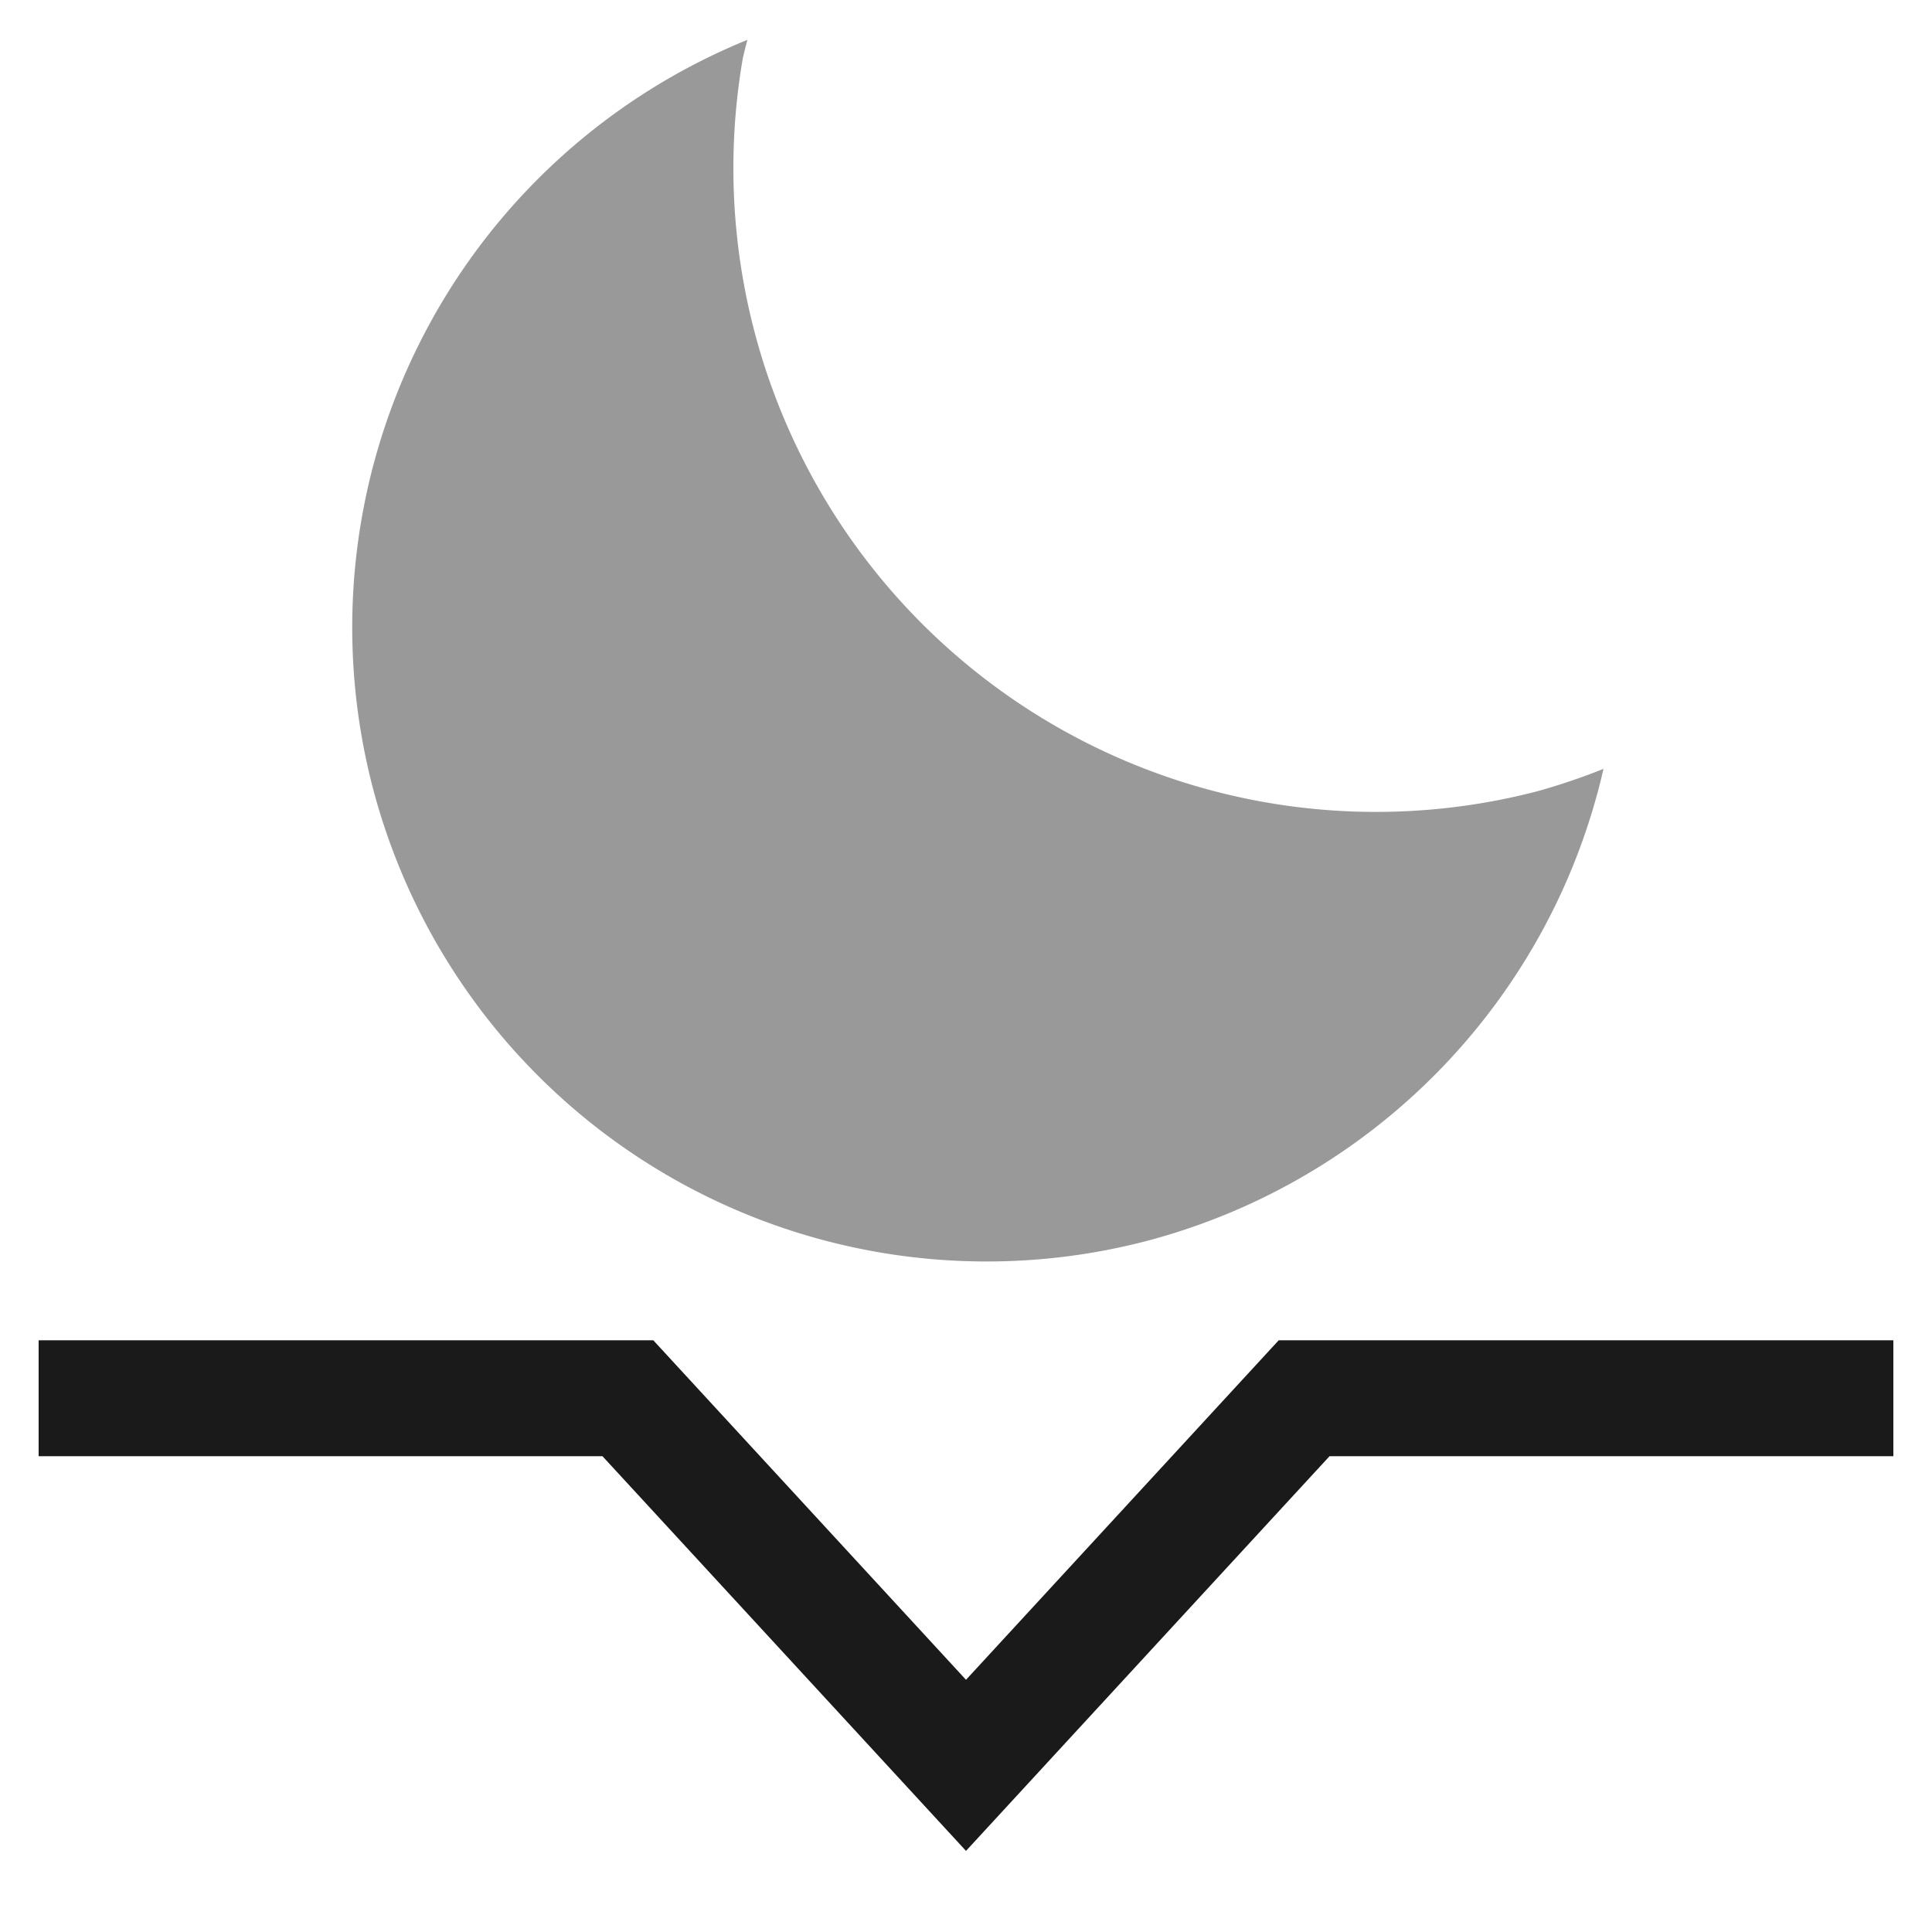 <?xml version="1.0" encoding="UTF-8" standalone="no"?>
<svg
   class="fs-svg"
   width="200"
   height="200"
   viewBox="0 0 200 200"
   version="1.1"
   id="flatsvgicons"
   xml:space="preserve"
   xmlns="http://www.w3.org/2000/svg"
   xmlns:svg="http://www.w3.org/2000/svg"><defs
     id="defs2" /><g
     id="g237"><path
       id="path468"
       style="fill:#999999;stroke:none;stroke-width:12;stroke-linecap:square;stroke-miterlimit:2.4"
       d="m 77.367,4.126 a 65.683,65.683 0 0 0 -38.778,77.405 65.683,65.683 0 0 0 80.169,46.919 65.683,65.683 0 0 0 47.235,-48.858 66.586,66.448 75.339 0 1 -6.765,2.297 66.586,66.448 75.339 0 1 -9.319,1.738 66.586,66.448 75.339 0 1 -9.473,0.391 66.586,66.448 75.339 0 1 -9.436,-0.964 66.586,66.448 75.339 0 1 -9.201,-2.3 66.586,66.448 75.339 0 1 -8.783,-3.587 66.586,66.448 75.339 0 1 -8.187,-4.802 66.586,66.448 75.339 0 1 -7.423,-5.92 66.586,66.448 75.339 0 1 -6.506,-6.915 66.586,66.448 75.339 0 1 -5.457,-7.773 66.586,66.448 75.339 0 1 -4.299,-8.472 66.586,66.448 75.339 0 1 -3.053,-8.995 66.586,66.448 75.339 0 1 -1.743,-9.34 66.586,66.448 75.339 0 1 -0.4,-9.49 66.586,66.448 75.339 0 1 0.951,-9.45 66.586,66.448 75.339 0 1 0.468,-1.883 z" /><path
       style="fill:none;stroke:#1a1a1a;stroke-width:12;stroke-linecap:square;stroke-miterlimit:2.4;stroke-dasharray:none"
       d="m 10,144.748 h 55 l 35,38 35,-38 h 55"
       id="path789" /></g></svg>
